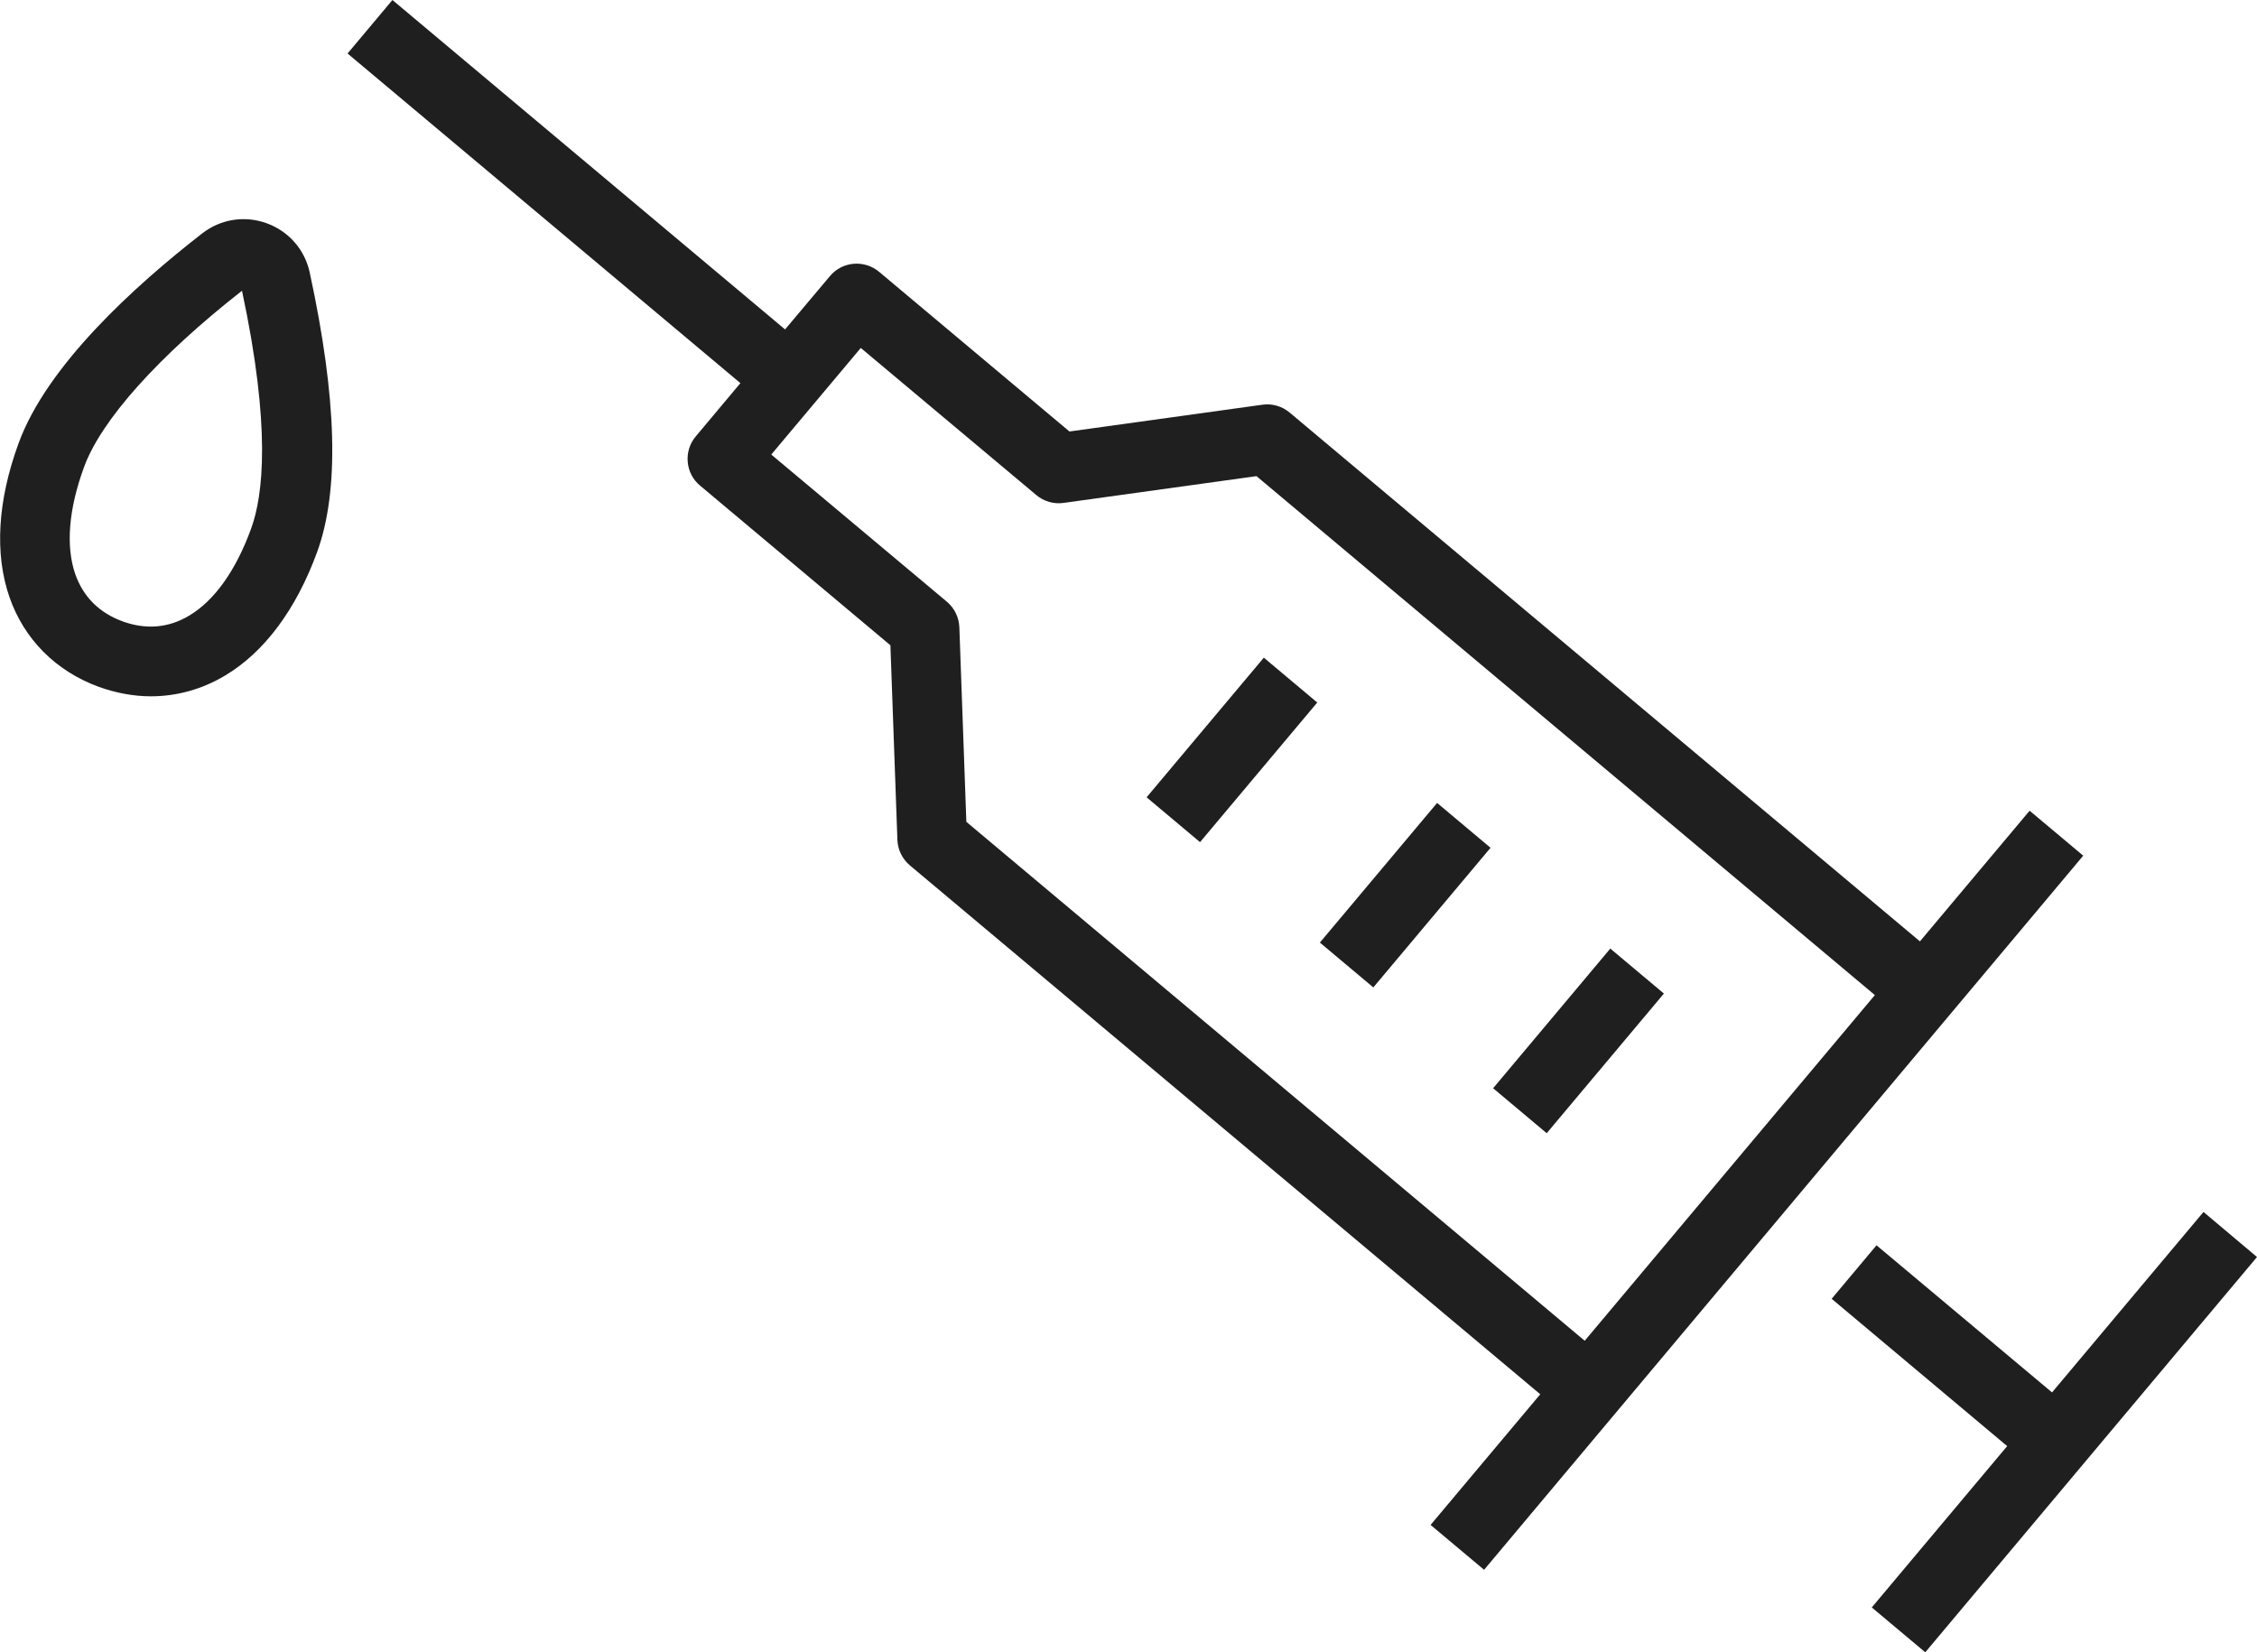 <?xml version="1.0" encoding="UTF-8"?><svg id="a" xmlns="http://www.w3.org/2000/svg" viewBox="0 0 109.68 80.3"><defs><style>.b{fill:#1f1f1f;}</style></defs><polygon class="b" points="107.08 58.9 99.72 67.67 91.19 60.52 89.01 63.12 97.54 70.28 90.96 78.12 93.56 80.3 109.68 61.09 107.08 58.9"/><path class="b" d="M101.23,41.58l-2.6-2.18-5.33,6.35-30.63-25.7c-.37-.31-.85-.45-1.33-.38l-9.37,1.3-9.25-7.76c-.72-.6-1.79-.51-2.39,.21l-2.18,2.59L19.07,0l-2.18,2.6,19.09,16.02-2.17,2.59c-.29,.34-.43,.79-.39,1.24,.04,.45,.25,.86,.6,1.15l9.25,7.76,.34,9.46c.02,.48,.24,.93,.61,1.24l30.63,25.7-5.33,6.35,2.6,2.18,29.12-34.71Zm-54.61-11.1c-.02-.48-.24-.93-.61-1.24l-8.53-7.15,4.35-5.18,8.53,7.15c.37,.31,.85,.45,1.33,.38l9.37-1.3,30.05,25.22-14.1,16.8-30.05-25.22-.34-9.46Z"/><rect class="b" x="55.44" y="34.75" width="8.86" height="3.39" transform="translate(-6.54 58.87) rotate(-49.99)"/><rect class="b" x="63.86" y="41.81" width="8.86" height="3.39" transform="translate(-8.94 67.84) rotate(-49.99)"/><rect class="b" x="72.27" y="48.88" width="8.86" height="3.4" transform="translate(-11.34 76.83) rotate(-50)"/><path class="b" d="M12.96,10.85c-1.07-.39-2.24-.2-3.13,.49-3.32,2.58-7.56,6.44-8.93,10.21-1.02,2.79-1.17,5.37-.44,7.47,.71,2.05,2.26,3.6,4.34,4.36,.84,.3,1.69,.46,2.53,.46,1.26,0,2.49-.34,3.61-1.01,1.91-1.14,3.45-3.21,4.47-6,1.09-2.99,.97-7.44-.36-13.59-.24-1.11-1.02-2-2.09-2.39Zm-.75,14.82h0c-.74,2.05-1.79,3.52-3.02,4.25-1,.6-2.09,.69-3.23,.28-1.14-.42-1.91-1.19-2.3-2.29-.47-1.35-.33-3.15,.42-5.2,.83-2.29,3.63-5.41,7.68-8.58,1.42,6.65,1.03,9.94,.45,11.54Z"/></svg>